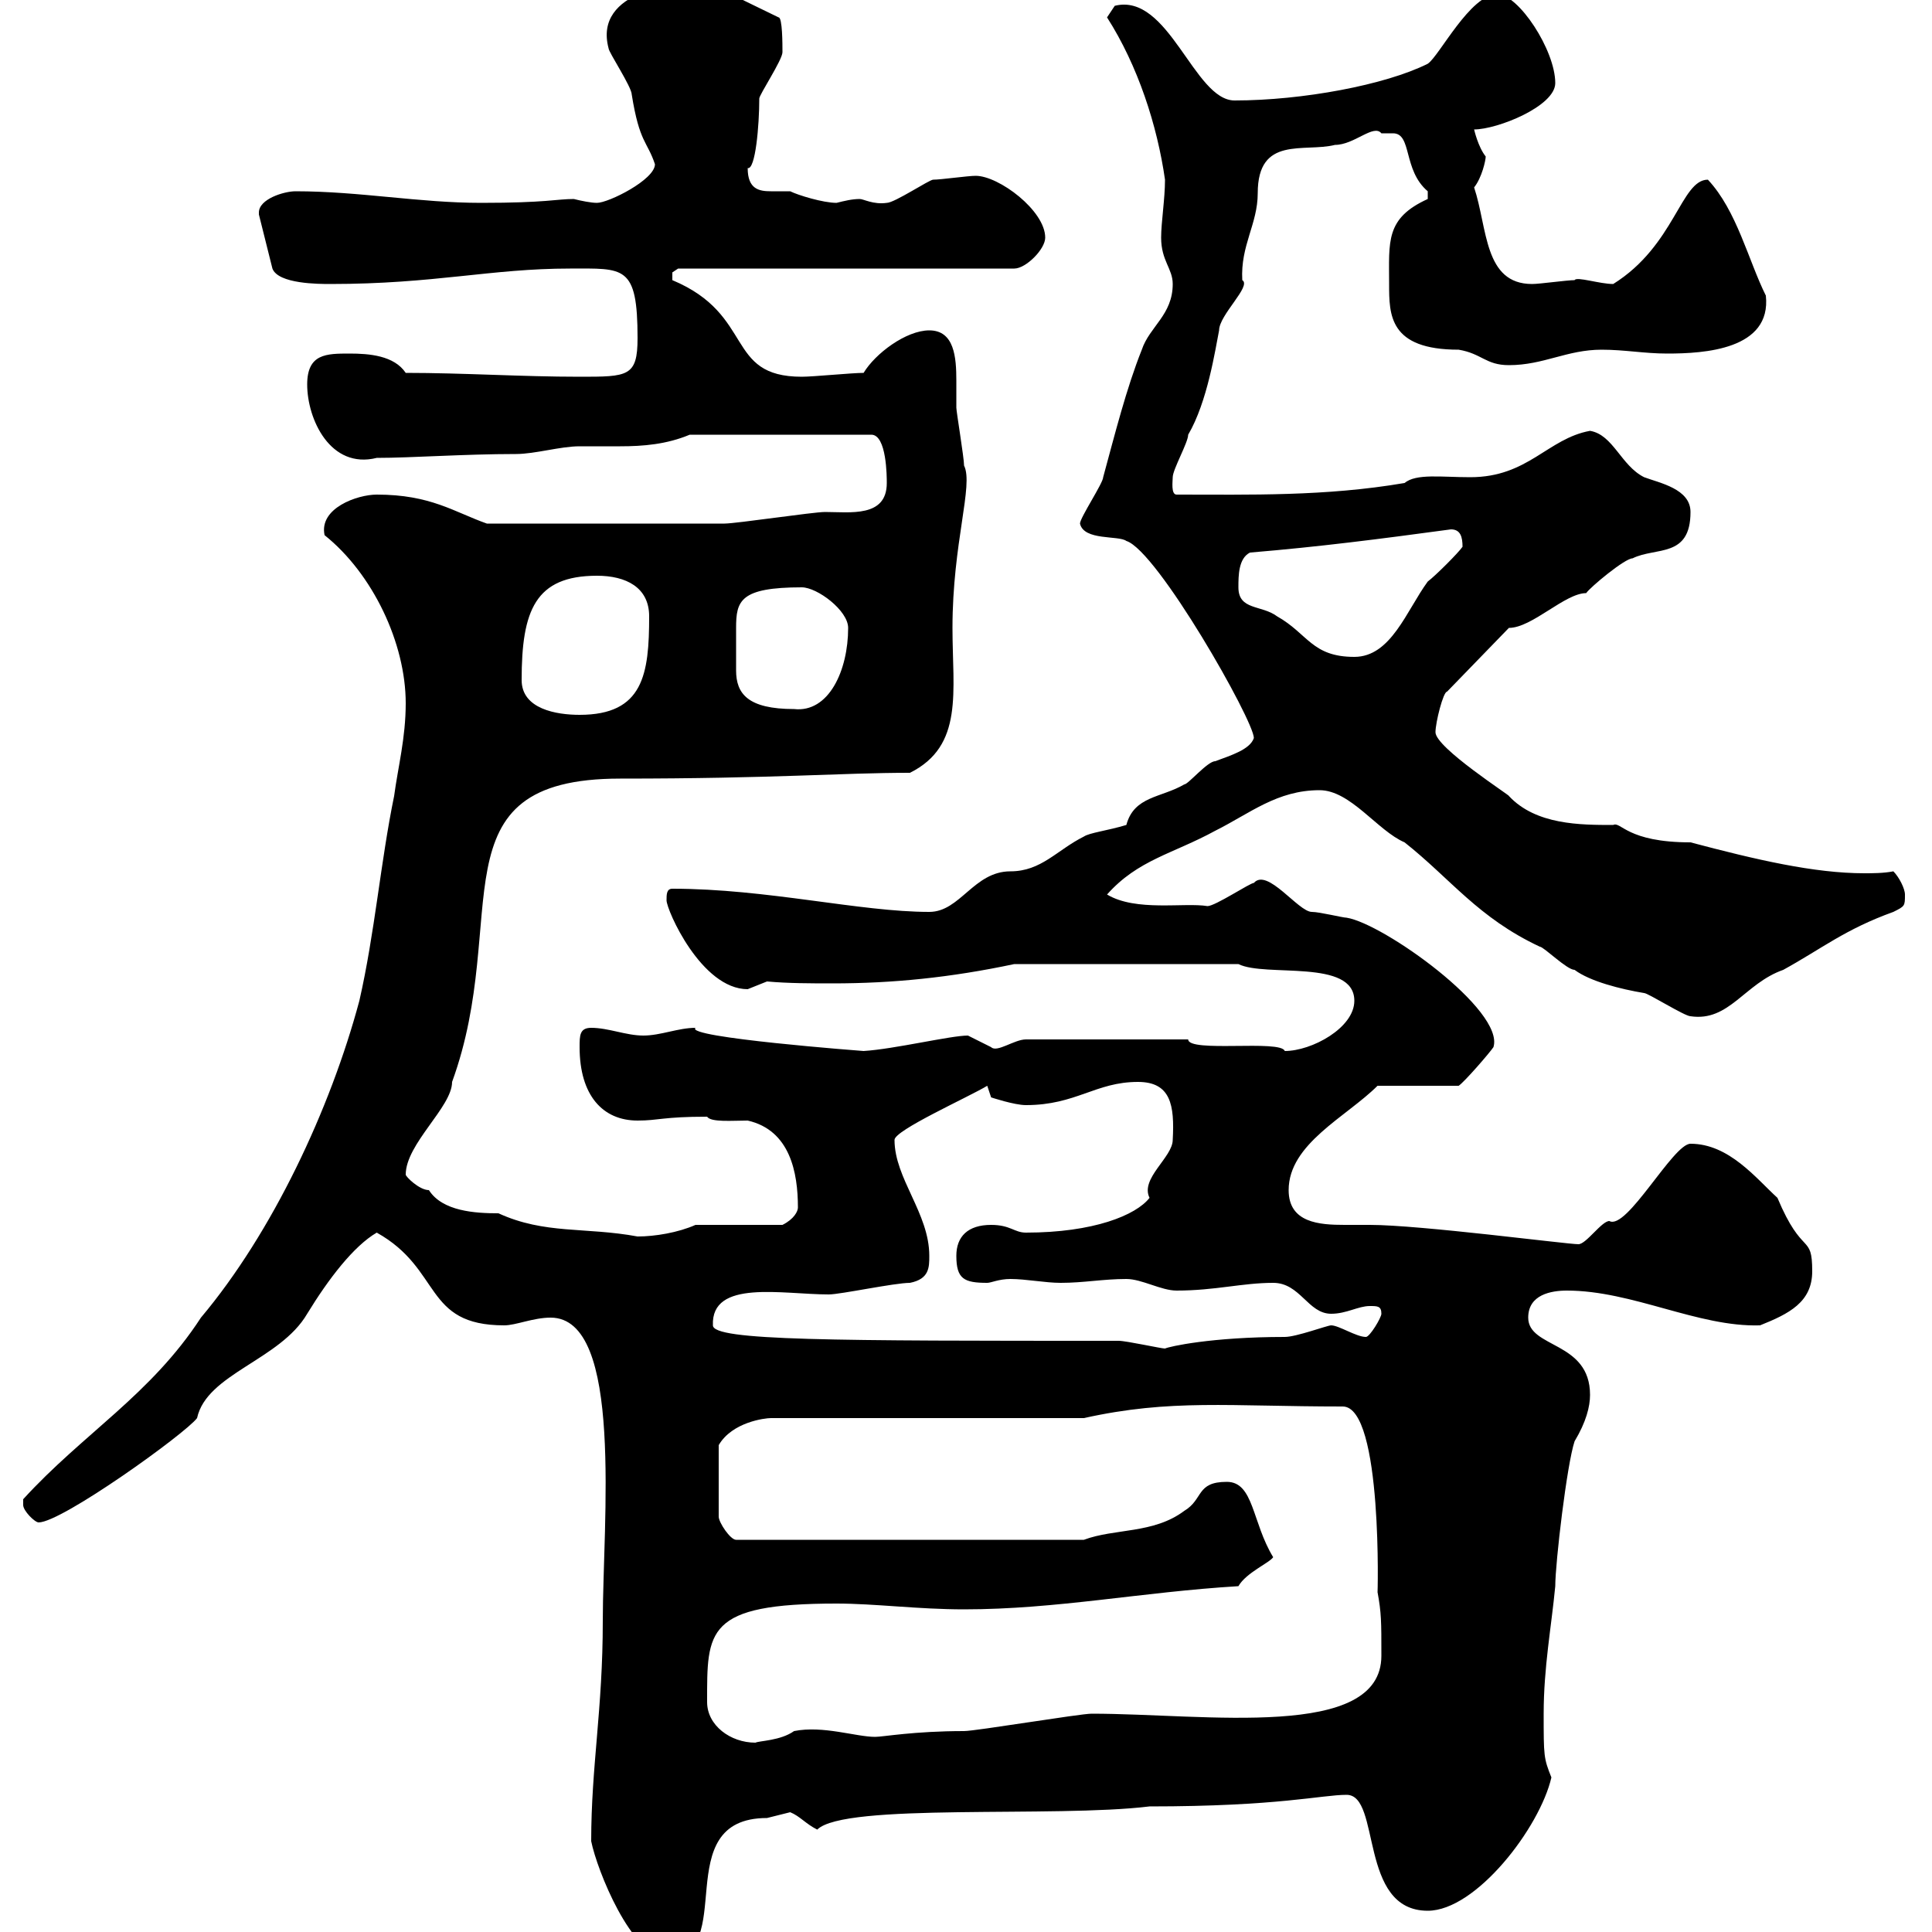 <svg xmlns="http://www.w3.org/2000/svg" xmlns:xlink="http://www.w3.org/1999/xlink" width="300" height="300"><path d="M91.80 285.90C92.70 290.40 98.10 303.90 103.50 303.90C114.90 303.90 103.50 282.30 119.10 282.30C119.10 282.30 122.70 281.40 122.70 281.40C124.20 282 125.10 283.20 126.90 284.10C131.10 279.90 163.80 282.30 178.50 280.50C198.60 280.50 205.20 278.70 209.10 278.70C214.50 278.70 210.90 296.70 221.70 296.70C229.20 296.70 239.10 283.80 240.90 276C239.70 273 239.70 272.70 239.70 266.10C239.70 258.90 240.90 252.60 241.50 246.30C241.50 242.70 243.30 227.40 244.50 223.80C246.30 220.80 246.90 218.40 246.90 216.60C246.90 208.20 237.30 209.40 237.30 204.60C237.30 201 240.90 200.40 243.30 200.40C253.50 200.40 263.70 206.10 273.30 205.80C277.80 204 281.40 202.20 281.40 197.40C281.40 191.40 279.90 195.30 276 186C272.70 183 268.50 177.60 262.50 177.60C259.80 177.60 252.60 191.10 249.90 189.60C248.70 189.60 246.30 193.20 245.10 193.20C243.30 193.20 220.50 190.20 212.70 190.20C211.50 190.20 210.30 190.20 208.80 190.20C204.90 190.20 200.10 189.90 200.10 184.80C200.10 177.60 209.10 173.40 213.90 168.60L226.50 168.60C227.40 168 231.30 163.50 231.90 162.60C233.70 156.90 214.80 143.40 209.10 142.50C208.50 142.50 204.90 141.60 203.70 141.60C201.60 141.60 196.80 134.70 194.70 137.10C194.10 137.10 188.70 140.70 187.50 140.70C183.90 140.10 176.40 141.60 171.90 138.90C176.70 133.50 182.10 132.60 188.70 129C194.10 126.30 198.30 122.70 204.90 122.70C209.70 122.70 213.90 129 218.10 130.80C225.30 136.50 229.50 142.50 239.10 147C239.70 147 243.30 150.60 244.50 150.60C246.90 152.40 251.70 153.60 255.30 154.20C255.90 154.20 261.60 157.80 262.50 157.80C268.50 158.70 270.90 152.70 276.90 150.60C282.90 147.30 286.50 144.30 294 141.60C295.80 140.70 295.80 140.70 295.80 138.90C295.80 138 294.90 136.20 294 135.30C292.50 135.60 290.70 135.60 289.50 135.60C281.70 135.60 272.70 133.50 262.50 130.80C252.60 130.80 251.70 127.50 250.50 128.10C245.40 128.10 238.50 128.10 234.30 123.60C234.60 123.60 222.90 116.10 222.90 113.70C222.90 112.20 224.10 107.40 224.70 107.40L234.30 97.50C237.90 97.50 243 92.10 246.30 92.10C246.90 91.20 252.30 86.70 253.50 86.70C257.10 84.90 262.50 86.70 262.50 79.50C262.50 75.90 257.70 75 255.30 74.10C251.70 72.30 250.50 67.50 246.90 66.90C240.30 68.10 237.30 74.10 228.30 74.10C223.80 74.10 219.90 73.50 218.10 75C205.80 77.10 194.10 76.80 182.70 76.80C181.80 76.80 182.10 74.70 182.10 74.10C182.10 72.90 184.50 68.70 184.50 67.50C187.50 62.40 188.70 54.30 189.30 51.30C189.30 48.90 194.40 44.40 192.90 43.50C192.60 38.10 195.30 34.80 195.30 30C195.30 21 202.50 23.70 207.30 22.50C210.30 22.50 213.30 19.20 214.50 20.70C215.10 20.70 216 20.70 216.30 20.70C219.30 20.70 217.80 26.40 221.70 29.70C221.70 29.70 221.70 29.70 221.70 30.90C215.10 33.90 215.70 37.50 215.70 44.10C215.70 48.90 215.70 54.30 226.50 54.30C230.10 54.90 230.70 56.70 234.30 56.70C239.70 56.70 243.30 54.30 248.70 54.30C252.30 54.30 255.30 54.90 258.90 54.90C264.60 54.90 275.10 54.30 274.20 45.90C271.50 40.50 269.70 32.70 265.20 27.90C261 27.90 260.10 38.10 250.50 44.10C248.40 44.10 244.80 42.90 244.50 43.50C243.30 43.50 239.10 44.10 237.90 44.10C230.40 44.10 231 35.40 228.90 29.10C230.10 27.60 230.70 24.90 230.70 24.30C229.50 22.80 228.90 20.10 228.90 20.10C232.50 20.10 241.50 16.50 241.50 12.90C241.50 7.80 235.80-0.90 232.50-0.90C228.30-0.90 223.50 8.70 221.70 9.90C215.10 13.20 202.20 15.60 191.70 15.60C185.40 15.60 181.50-1.20 173.10 0.90C173.10 0.90 171.90 2.70 171.90 2.70C176.70 10.20 179.70 19.50 180.90 27.90C180.90 30.90 180.30 34.50 180.30 36.90C180.30 40.50 182.10 41.70 182.10 44.10C182.10 48.90 178.50 50.70 177.30 54.30C174.90 60.30 173.10 67.50 171.30 74.10C171.30 75 167.70 80.40 167.70 81.30C168.30 84 173.70 83.10 174.90 84C179.70 85.50 194.70 111.90 194.70 114.60C194.10 116.40 191.10 117.30 188.70 118.20C187.50 118.20 184.50 121.80 183.90 121.80C180.30 123.90 176.10 123.60 174.90 128.10C171.90 129 169.20 129.30 168.30 129.90C164.10 132 161.70 135.30 156.90 135.30C151.20 135.30 149.10 141.60 144.30 141.60C133.50 141.60 119.10 138 104.40 138C103.50 138 103.50 138.90 103.50 139.80C103.50 141.30 108.90 153.60 116.10 153.60C116.10 153.60 119.10 152.40 119.10 152.40C122.40 152.70 126 152.70 129.30 152.70C138.60 152.70 147.60 151.80 157.50 149.70L192.30 149.70C196.50 151.80 210.30 148.80 210.30 155.40C210.30 159.60 203.70 163.20 199.50 163.20C198.90 161.40 184.50 163.50 184.50 161.40L159.30 161.40C157.50 161.40 154.80 163.50 153.90 162.60C153.90 162.60 150.30 160.80 150.30 160.80C147.60 160.80 138.90 162.90 134.10 163.20C134.10 163.20 106.20 161.10 108 159.60C105.30 159.60 102.60 160.80 99.90 160.80C97.20 160.80 94.50 159.60 91.80 159.60C90 159.60 90 160.80 90 162.60C90 170.10 93.60 174 99 174C102.30 174 102.90 173.40 109.80 173.40C110.40 174.30 113.70 174 116.10 174C122.70 175.50 123.90 182.10 123.90 187.50C123.90 188.10 123.30 189.30 121.50 190.20L108 190.20C105.30 191.40 101.70 192 99 192C90.90 190.50 84.60 191.70 77.40 188.40C73.80 188.40 68.70 188.10 66.60 184.80C65.10 184.80 63 182.70 63 182.40C63 177.60 70.20 171.90 70.20 168C79.50 142.50 66.90 120.90 96.30 120.90C120.30 120.90 130.50 120 141.30 120C149.70 115.80 147.90 107.40 147.90 97.50C147.90 84.30 151.20 75.30 149.70 72.30C149.70 71.10 148.50 63.90 148.50 63.30C148.50 62.10 148.50 60.60 148.50 59.10C148.50 55.50 148.20 51.30 144.30 51.30C140.70 51.30 135.90 54.90 134.10 57.90C132.30 57.90 126.30 58.50 124.50 58.50C112.50 58.50 117.30 48.90 104.40 43.50C104.40 43.50 104.40 43.50 104.40 42.30C104.40 42.30 105.30 41.70 105.30 41.70L157.50 41.70C159.30 41.70 162.30 38.70 162.30 36.90C162.30 32.70 155.10 27.30 151.50 27.30C150.30 27.30 146.10 27.90 144.90 27.90C144.30 27.90 138.90 31.50 137.70 31.50C135.60 31.80 134.10 30.90 133.50 30.90C132.30 30.90 131.10 31.20 129.90 31.50C127.80 31.50 123.90 30.30 122.70 29.70C121.50 29.70 120.90 29.70 119.70 29.70C117.90 29.70 116.10 29.40 116.10 26.10C117.30 26.40 117.90 19.50 117.90 15.30C117.90 14.70 121.50 9.30 121.50 8.10C121.50 6.90 121.50 2.70 120.90 2.70L109.80-2.70C105.30-3 92.10-1.50 94.50 7.50C94.50 8.10 98.10 13.50 98.10 14.70C99.30 22.20 100.50 21.90 101.70 25.50C101.70 27.90 94.50 31.50 92.70 31.50C91.80 31.50 90.30 31.20 89.10 30.90C86.40 30.90 84.90 31.50 74.70 31.50C65.10 31.50 55.80 29.70 45.90 29.70C44.10 29.70 40.20 30.90 40.20 33C40.20 33 40.20 33.30 40.20 33.30L42.30 41.70C43.20 44.10 49.50 44.10 51.30 44.10C67.50 44.10 76.20 41.70 88.50 41.70C96.90 41.70 99 41.10 99 52.50C99 58.50 97.50 58.50 90 58.50C81 58.50 72 57.90 63 57.90C61.20 55.20 57.30 54.90 54.30 54.90C50.70 54.90 47.70 54.90 47.70 59.70C47.70 65.10 51.30 72.90 58.50 71.10C63.90 71.10 72 70.50 80.10 70.50C83.10 70.50 87 69.30 90 69.30C92.10 69.30 94.20 69.30 96.30 69.30C99.90 69.30 103.50 69 107.10 67.50L135.30 67.50C137.70 67.50 137.70 74.10 137.70 75C137.70 80.40 132 79.50 128.10 79.50C126.30 79.50 114.30 81.30 112.50 81.30C104.40 81.30 88.20 81.30 75.60 81.30C70.50 79.50 66.90 76.80 58.50 76.80C55.50 76.80 49.50 78.90 50.40 83.10C57.90 89.10 63 99.90 63 109.20C63 114.60 61.80 119.10 61.20 123.60C59.10 133.80 58.20 144.90 55.80 155.40C51.30 172.20 42.30 191.40 31.20 204.60C23.40 216.60 12.90 222.60 3.60 232.80C3.60 232.80 3.60 232.80 3.60 233.70C3.60 234.60 5.40 236.40 6 236.40C9.60 236.40 28.80 222.60 30.60 220.20C32.10 213.30 43.50 211.20 47.70 204C51 198.60 54.90 193.50 58.50 191.40C68.70 197.10 65.70 205.80 78.30 205.80C80.10 205.80 82.80 204.60 85.50 204.60C96.90 204.60 93.60 236.40 93.60 251.70C93.60 265.50 91.80 274.20 91.80 285.90ZM109.80 264.30C109.80 253.20 109.50 249 129.90 249C135.90 249 142.50 249.90 149.70 249.90C164.10 249.90 177.30 247.20 192.30 246.30C193.50 244.20 197.10 242.70 197.70 241.80C194.40 236.40 194.70 230.10 190.50 230.10C185.70 230.10 186.90 232.80 183.90 234.60C179.10 238.20 173.10 237.30 168.30 239.10L114.30 239.10C113.40 239.10 111.60 236.40 111.60 235.50L111.60 224.40C113.70 220.80 118.80 220.20 119.70 220.20L168.30 220.20C181.80 217.20 190.80 218.40 208.50 218.40C214.80 218.40 213.90 248.70 213.90 247.20C214.50 250.50 214.50 251.70 214.50 257.10C214.50 270.30 187.20 266.10 169.50 266.10C167.70 266.10 151.50 268.80 149.70 268.80C141.90 268.80 137.10 269.70 135.90 269.70C132.90 269.70 127.80 267.90 123.30 268.80C121.20 270.30 117.90 270.30 117.30 270.60C113.40 270.60 109.80 267.90 109.80 264.30ZM173.70 208.20C129.30 208.20 110.70 208.20 110.70 205.80C110.40 198.60 121.50 201 128.70 201C130.50 201 138.90 199.20 141.30 199.20C144.30 198.60 144.30 196.80 144.30 195C144.30 188.40 138.90 183 138.90 177C138.90 175.50 150.30 170.40 153.30 168.60L153.90 170.40C153.90 170.40 157.50 171.60 159.30 171.60C167.10 171.60 170.10 168 176.70 168C181.80 168 182.40 171.60 182.10 177C182.10 179.70 177 183 178.50 186C176.40 188.70 169.80 191.40 159.30 191.40C157.50 191.40 156.90 190.20 153.90 190.20C150.30 190.20 148.50 192 148.50 195C148.50 198.60 149.70 199.20 153.30 199.20C153.90 199.20 155.10 198.60 156.90 198.60C159.30 198.60 162.30 199.20 164.70 199.20C168.30 199.20 171.30 198.60 174.90 198.60C177.30 198.60 180.30 200.40 182.70 200.40C188.70 200.40 192.90 199.20 197.70 199.20C201.90 199.20 203.10 204 206.70 204C209.10 204 210.90 202.80 212.70 202.80C213.90 202.80 214.50 202.80 214.50 204C214.50 204.60 212.70 207.60 212.10 207.60C210.60 207.60 207.90 205.80 206.70 205.80C206.10 205.80 201.30 207.60 199.50 207.60C188.10 207.60 181.50 209.10 180.90 209.40C180.30 209.40 174.90 208.20 173.70 208.20ZM81 105.60C81 94.80 83.10 89.40 92.70 89.40C97.20 89.40 100.80 91.20 100.80 95.70C100.80 104.70 99.90 111 90 111C86.40 111 81 110.10 81 105.60ZM114.30 100.20C114.30 99.60 114.30 98.40 114.30 97.50C114.30 93.30 114.90 91.20 124.50 91.20C126.90 91.20 131.70 94.80 131.70 97.50C131.70 104.10 128.70 110.70 123.30 110.10C116.10 110.10 114.30 107.70 114.30 104.10C114.30 102.90 114.30 101.70 114.30 100.20ZM192.30 91.20C192.30 89.40 192.30 86.70 194.10 85.80C204.90 84.90 214.20 83.70 225.30 82.20C226.80 82.20 227.10 83.40 227.10 84.90C226.50 85.80 222.90 89.40 221.70 90.30C218.40 94.80 216 102 210.30 102C203.70 102 203.10 98.40 198.30 95.70C195.90 93.90 192.30 94.80 192.30 91.20Z"/></svg>